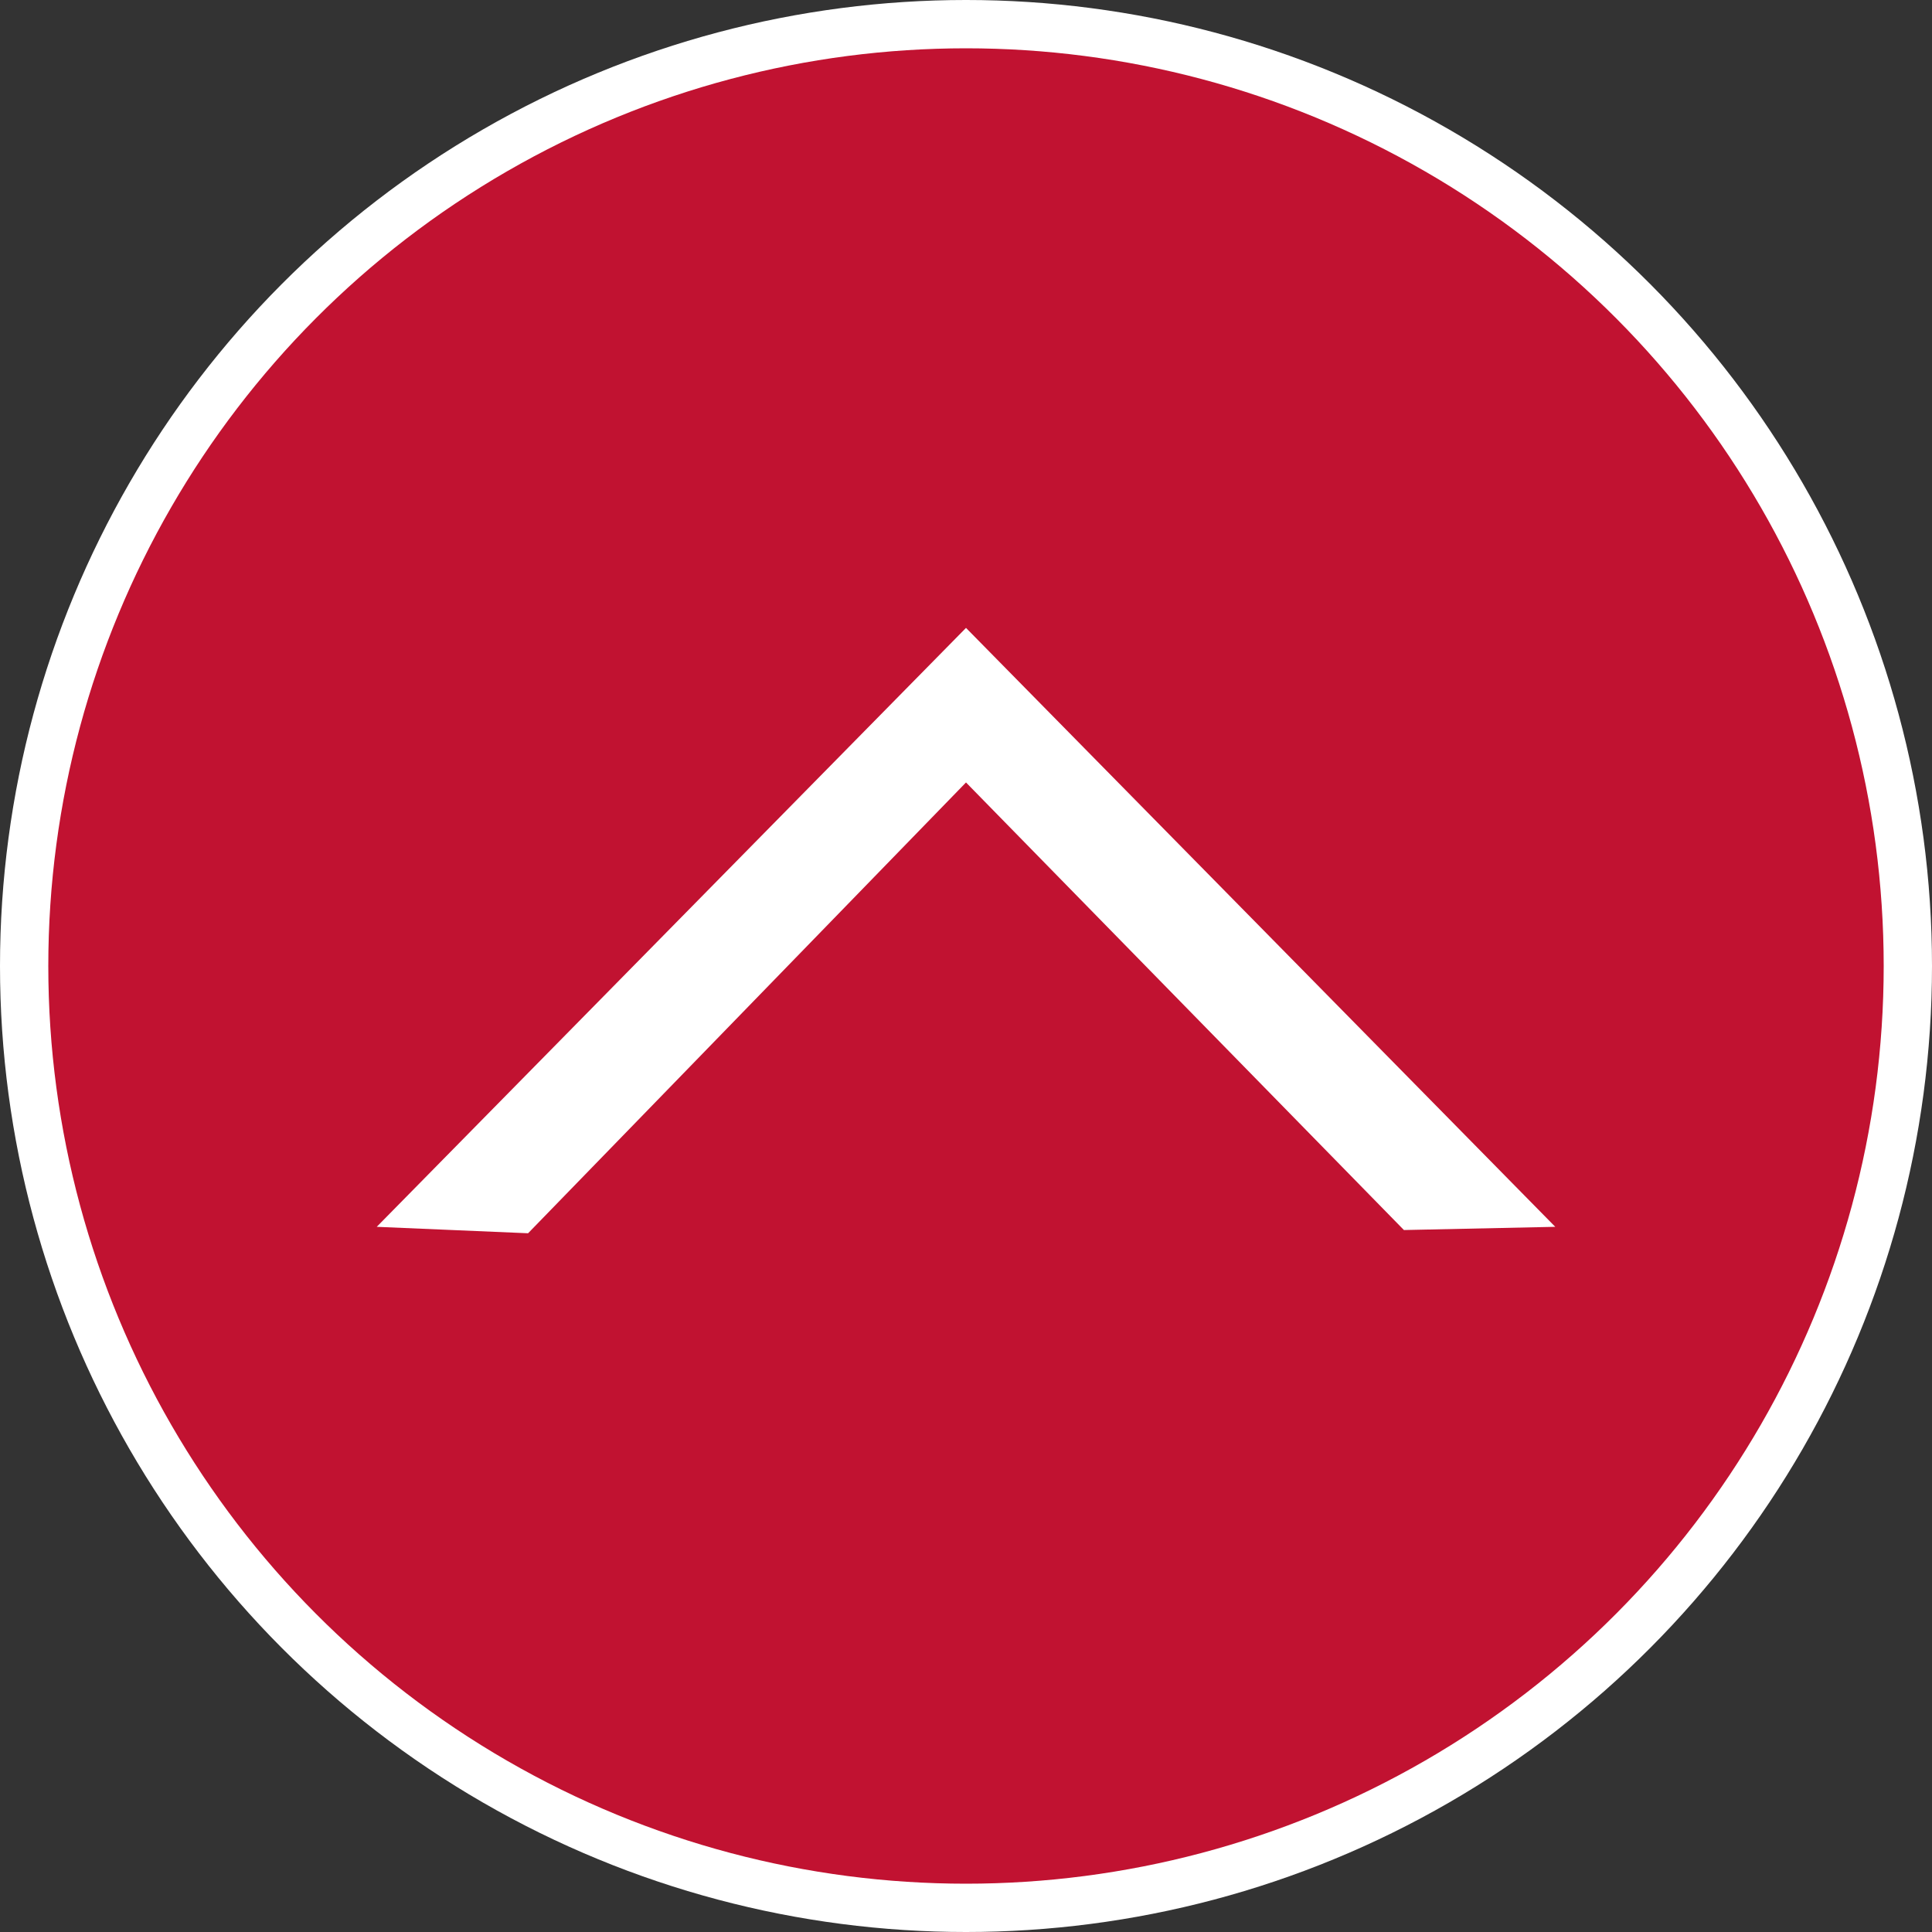 <?xml version="1.0" encoding="utf-8"?>
<!-- Generator: Adobe Illustrator 23.0.3, SVG Export Plug-In . SVG Version: 6.00 Build 0)  -->
<svg version="1.1" id="レイヤー_1" xmlns="http://www.w3.org/2000/svg" xmlns:xlink="http://www.w3.org/1999/xlink" x="0px"
	 y="0px" width="60px" height="60px" viewBox="0 0 60 60" style="enable-background:new 0 0 60 60;" xml:space="preserve">
<rect x="0" y="0" width="60" height="60" fill="#333333" stroke="none"/>
<style type="text/css">
	.st0{fill:#FFFFFF;}
	.st1{fill:#C11231;}
</style>
<g>
	<circle class="st0" cx="30" cy="30" r="30"/>
	<circle class="st1" cx="30" cy="30" r="28.5"/>
</g>
<g>
	<path class="st0" d="M11.7,38.1L30,19.5l18.3,18.6l-4.7,0.1L30,24.3l-13.6,14L11.7,38.1z"/>
</g>
</svg>
